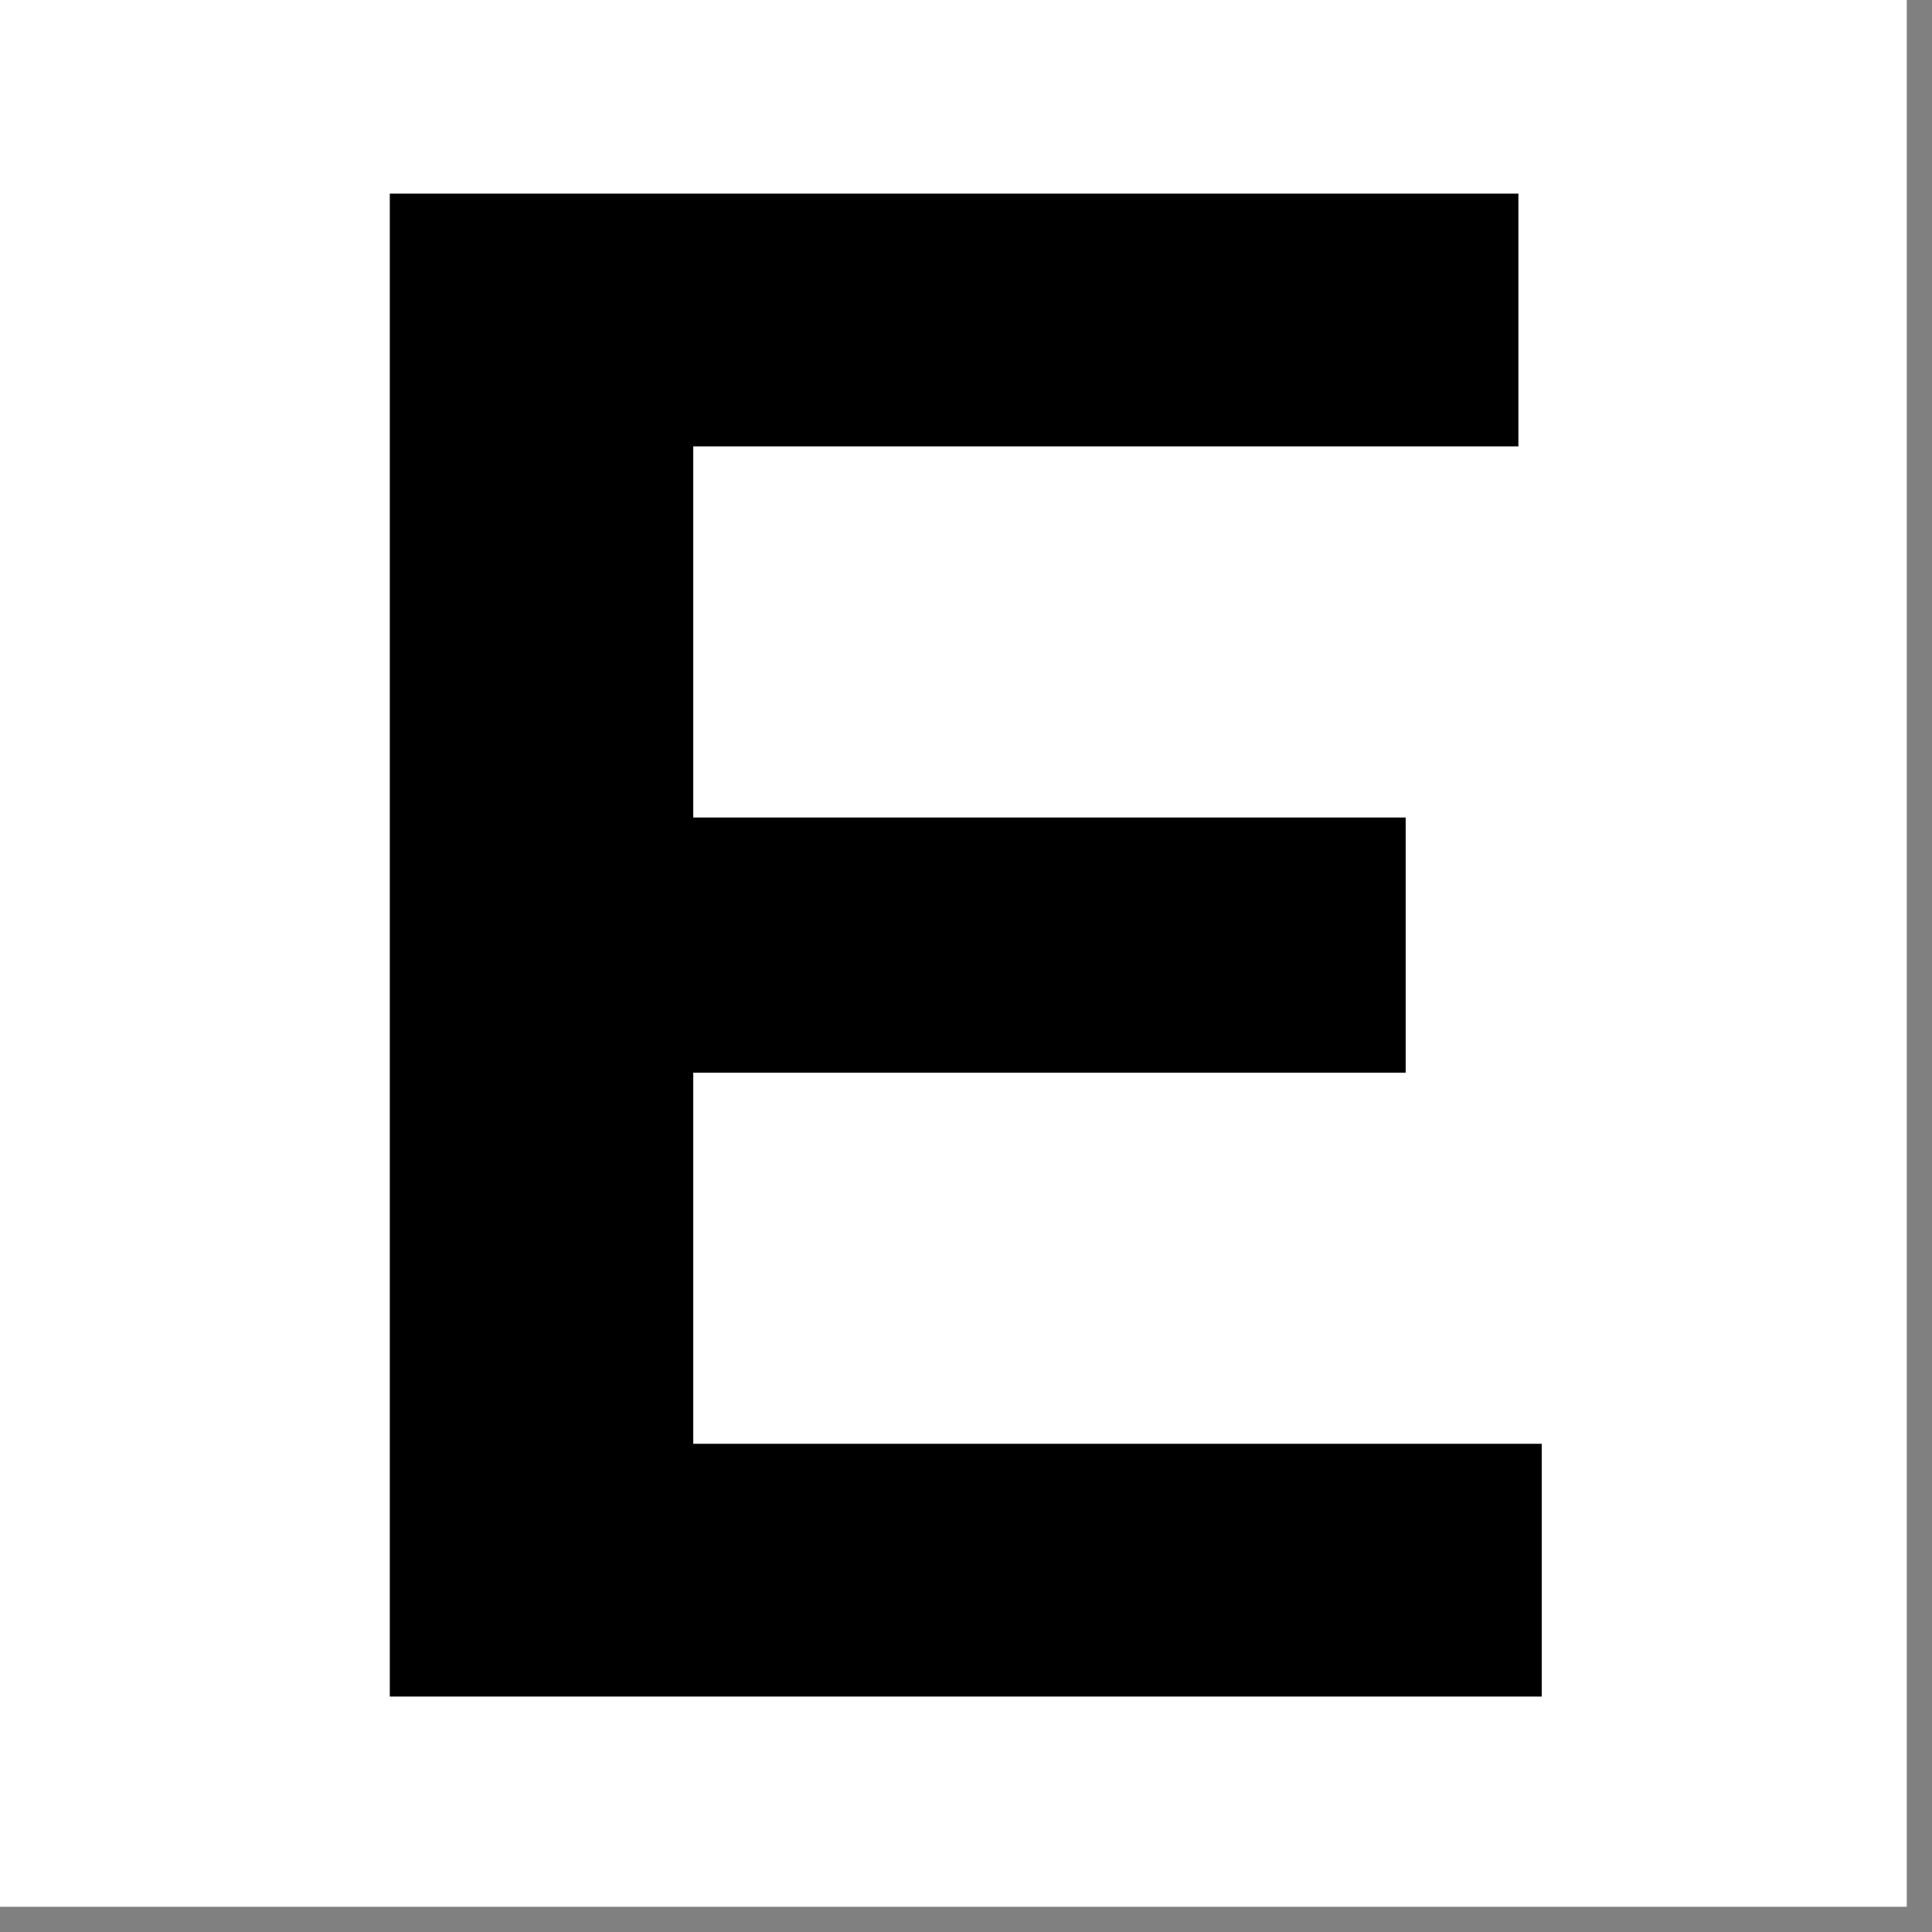 <svg xmlns="http://www.w3.org/2000/svg" xmlns:xlink="http://www.w3.org/1999/xlink" width="50" zoomAndPan="magnify" viewBox="0 0 37.5 37.5" height="50" preserveAspectRatio="xMidYMid meet" version="1.0"><rect x="0" y="0" width="37.5" height="37.5" fill="#808080" stroke="none"/><defs><g/><clipPath id="717b70f90d"><path d="M 0 0 L 37.008 0 L 37.008 37.008 L 0 37.008 Z M 0 0 " clip-rule="nonzero"/></clipPath></defs><g clip-path="url(#717b70f90d)"><path fill="#ffffff" d="M 0 0 L 37.008 0 L 37.008 37.008 L 0 37.008 Z M 0 0 " fill-opacity="1" fill-rule="nonzero"/><path fill="#ffffff" d="M 0 0 L 37.008 0 L 37.008 37.008 L 0 37.008 Z M 0 0 " fill-opacity="1" fill-rule="nonzero"/></g><g fill="#000000" fill-opacity="1"><g transform="translate(5.925, 32.93)"><g><path d="M 1.641 -29.172 L 23.547 -29.172 L 23.547 -24.266 L 7.531 -24.266 L 7.531 -17.062 L 21.359 -17.062 L 21.359 -12.109 L 7.531 -12.109 L 7.531 -4.906 L 24 -4.906 L 24 0 L 1.641 0 Z M 1.641 -29.172 "/></g></g></g></svg>